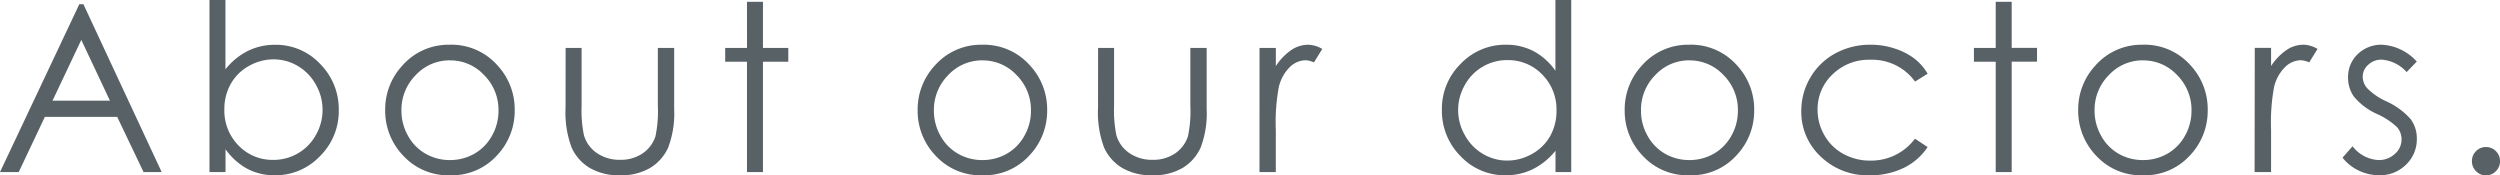 <svg xmlns="http://www.w3.org/2000/svg" width="149.766" height="10.5" viewBox="0 0 149.766 10.5">
  <path id="sec04_txt_01" d="M5.332-10.056,10.021,0H8.936L7.355-3.309H3.023L1.456,0H.335L5.086-10.056ZM5.205-7.919,3.482-4.279H6.92ZM12.884,0V-10.309h.957v4.149a4.038,4.038,0,0,1,1.345-1.1,3.651,3.651,0,0,1,1.632-.366,3.626,3.626,0,0,1,2.694,1.145,3.833,3.833,0,0,1,1.117,2.779A3.779,3.779,0,0,1,19.5-.95,3.672,3.672,0,0,1,16.792.191,3.468,3.468,0,0,1,15.146-.2a3.841,3.841,0,0,1-1.3-1.169V0Zm3.828-.731a2.876,2.876,0,0,0,1.473-.393,2.879,2.879,0,0,0,1.074-1.1,3.027,3.027,0,0,0,.4-1.5,3.045,3.045,0,0,0-.4-1.511,2.933,2.933,0,0,0-1.081-1.118,2.808,2.808,0,0,0-1.449-.4,2.978,2.978,0,0,0-1.49.4,2.787,2.787,0,0,0-1.084,1.077,3.069,3.069,0,0,0-.379,1.524,2.967,2.967,0,0,0,.849,2.16A2.809,2.809,0,0,0,16.712-.731Zm10.581-6.9a3.684,3.684,0,0,1,2.849,1.244A3.87,3.87,0,0,1,31.169-3.7,3.87,3.87,0,0,1,30.084-.974,3.642,3.642,0,0,1,27.293.191,3.65,3.65,0,0,1,24.5-.974,3.87,3.87,0,0,1,23.41-3.7a3.862,3.862,0,0,1,1.027-2.68A3.682,3.682,0,0,1,27.293-7.629Zm0,.937a2.761,2.761,0,0,0-2.051.882,2.947,2.947,0,0,0-.858,2.133,3.025,3.025,0,0,0,.391,1.5A2.77,2.77,0,0,0,25.829-1.1a2.9,2.9,0,0,0,1.461.379A2.9,2.9,0,0,0,28.751-1.1a2.77,2.77,0,0,0,1.056-1.077,3.025,3.025,0,0,0,.391-1.5,2.941,2.941,0,0,0-.861-2.133A2.765,2.765,0,0,0,27.29-6.692Zm6.927-.745h.957v3.473a7.41,7.41,0,0,0,.137,1.75,1.951,1.951,0,0,0,.784,1.08,2.38,2.38,0,0,0,1.379.4,2.329,2.329,0,0,0,1.359-.386A1.976,1.976,0,0,0,39.6-2.14a7.169,7.169,0,0,0,.144-1.825V-7.437h.978v3.65a5.774,5.774,0,0,1-.359,2.317,2.741,2.741,0,0,1-1.08,1.22,3.412,3.412,0,0,1-1.808.441A3.449,3.449,0,0,1,35.662-.25a2.719,2.719,0,0,1-1.087-1.23,6.011,6.011,0,0,1-.359-2.375ZM45.084-10.2h.957v2.762h1.518v.827H46.041V0h-.957V-6.61H43.779v-.827h1.306Zm14.107,2.57A3.684,3.684,0,0,1,62.04-6.385,3.87,3.87,0,0,1,63.067-3.7,3.87,3.87,0,0,1,61.982-.974,3.642,3.642,0,0,1,59.191.191a3.65,3.65,0,0,1-2.8-1.166A3.87,3.87,0,0,1,55.308-3.7a3.862,3.862,0,0,1,1.027-2.68A3.682,3.682,0,0,1,59.191-7.629Zm0,.937a2.761,2.761,0,0,0-2.051.882,2.947,2.947,0,0,0-.858,2.133,3.025,3.025,0,0,0,.391,1.5A2.77,2.77,0,0,0,57.726-1.1a2.9,2.9,0,0,0,1.461.379A2.9,2.9,0,0,0,60.649-1.1a2.77,2.77,0,0,0,1.056-1.077,3.025,3.025,0,0,0,.391-1.5,2.941,2.941,0,0,0-.861-2.133A2.765,2.765,0,0,0,59.188-6.692Zm6.927-.745h.957v3.473a7.411,7.411,0,0,0,.137,1.75,1.951,1.951,0,0,0,.784,1.08,2.38,2.38,0,0,0,1.379.4,2.329,2.329,0,0,0,1.359-.386A1.976,1.976,0,0,0,71.5-2.14a7.169,7.169,0,0,0,.144-1.825V-7.437h.978v3.65a5.774,5.774,0,0,1-.359,2.317,2.741,2.741,0,0,1-1.08,1.22,3.412,3.412,0,0,1-1.808.441A3.449,3.449,0,0,1,67.56-.25a2.719,2.719,0,0,1-1.087-1.23,6.011,6.011,0,0,1-.359-2.375Zm9.671,0h.978v1.087a3.432,3.432,0,0,1,.923-.96A1.82,1.82,0,0,1,78.7-7.629a1.746,1.746,0,0,1,.848.253l-.5.807a1.331,1.331,0,0,0-.506-.13,1.384,1.384,0,0,0-.923.393,2.485,2.485,0,0,0-.677,1.22,11.7,11.7,0,0,0-.178,2.57V0h-.978Zm18.673-2.871V0h-.943V-1.278a4.1,4.1,0,0,1-1.35,1.1,3.651,3.651,0,0,1-1.637.369,3.631,3.631,0,0,1-2.7-1.145,3.839,3.839,0,0,1-1.118-2.786,3.769,3.769,0,0,1,1.128-2.748,3.678,3.678,0,0,1,2.714-1.142,3.509,3.509,0,0,1,1.658.39,3.772,3.772,0,0,1,1.3,1.169v-4.238Zm-3.825,3.6a2.885,2.885,0,0,0-1.475.393,2.879,2.879,0,0,0-1.075,1.1,3.018,3.018,0,0,0-.4,1.5,3.023,3.023,0,0,0,.4,1.5A2.933,2.933,0,0,0,89.17-1.09a2.828,2.828,0,0,0,1.458.4,2.988,2.988,0,0,0,1.489-.4A2.77,2.77,0,0,0,93.2-2.159a3.059,3.059,0,0,0,.379-1.523,2.96,2.96,0,0,0-.85-2.158A2.816,2.816,0,0,0,90.634-6.706Zm10.912-.923A3.684,3.684,0,0,1,104.4-6.385,3.87,3.87,0,0,1,105.422-3.7a3.87,3.87,0,0,1-1.085,2.724A3.642,3.642,0,0,1,101.546.191a3.65,3.65,0,0,1-2.8-1.166A3.87,3.87,0,0,1,97.664-3.7a3.862,3.862,0,0,1,1.027-2.68A3.682,3.682,0,0,1,101.546-7.629Zm0,.937a2.761,2.761,0,0,0-2.051.882,2.947,2.947,0,0,0-.858,2.133,3.025,3.025,0,0,0,.391,1.5A2.77,2.77,0,0,0,100.082-1.1a2.9,2.9,0,0,0,1.461.379A2.9,2.9,0,0,0,103-1.1a2.77,2.77,0,0,0,1.056-1.077,3.025,3.025,0,0,0,.391-1.5,2.941,2.941,0,0,0-.861-2.133A2.764,2.764,0,0,0,101.543-6.692Zm14.269.8-.759.472a3.178,3.178,0,0,0-2.683-1.306,3.1,3.1,0,0,0-2.257.874,2.853,2.853,0,0,0-.9,2.124,3.015,3.015,0,0,0,.413,1.53,2.9,2.9,0,0,0,1.133,1.113,3.3,3.3,0,0,0,1.615.4A3.266,3.266,0,0,0,115.053-2l.759.5A3.583,3.583,0,0,1,114.38-.251a4.574,4.574,0,0,1-2.047.443A4.045,4.045,0,0,1,109.406-.93a3.647,3.647,0,0,1-1.162-2.728,3.9,3.9,0,0,1,.543-2.006,3.829,3.829,0,0,1,1.494-1.446,4.358,4.358,0,0,1,2.126-.52,4.539,4.539,0,0,1,1.425.226A3.963,3.963,0,0,1,115-6.815,3.2,3.2,0,0,1,115.812-5.893Zm4.073-4.307h.957v2.762h1.518v.827h-1.518V0h-.957V-6.61h-1.306v-.827h1.306Zm8.831,2.57a3.684,3.684,0,0,1,2.849,1.244A3.87,3.87,0,0,1,132.591-3.7a3.87,3.87,0,0,1-1.085,2.724A3.642,3.642,0,0,1,128.715.191a3.65,3.65,0,0,1-2.8-1.166A3.87,3.87,0,0,1,124.832-3.7a3.862,3.862,0,0,1,1.027-2.68A3.682,3.682,0,0,1,128.715-7.629Zm0,.937a2.761,2.761,0,0,0-2.051.882,2.947,2.947,0,0,0-.858,2.133,3.025,3.025,0,0,0,.391,1.5A2.77,2.77,0,0,0,127.251-1.1a2.9,2.9,0,0,0,1.461.379,2.9,2.9,0,0,0,1.461-.379,2.771,2.771,0,0,0,1.056-1.077,3.025,3.025,0,0,0,.391-1.5,2.941,2.941,0,0,0-.861-2.133A2.764,2.764,0,0,0,128.712-6.692Zm6.688-.745h.978v1.087a3.432,3.432,0,0,1,.923-.96,1.82,1.82,0,0,1,1.012-.318,1.746,1.746,0,0,1,.848.253l-.5.807a1.331,1.331,0,0,0-.506-.13,1.384,1.384,0,0,0-.923.393,2.485,2.485,0,0,0-.677,1.22,11.7,11.7,0,0,0-.178,2.57V0H135.4Zm9.712.813-.615.636a2.211,2.211,0,0,0-1.5-.745,1.134,1.134,0,0,0-.8.308.95.95,0,0,0-.332.718,1.064,1.064,0,0,0,.274.69,3.851,3.851,0,0,0,1.151.786,4.3,4.3,0,0,1,1.452,1.066A1.943,1.943,0,0,1,145.119-2a2.1,2.1,0,0,1-.644,1.552,2.2,2.2,0,0,1-1.609.636,2.811,2.811,0,0,1-1.229-.28,2.669,2.669,0,0,1-.969-.772l.6-.684a2.092,2.092,0,0,0,1.555.827,1.4,1.4,0,0,0,.98-.369,1.14,1.14,0,0,0,.4-.868,1.113,1.113,0,0,0-.267-.731,4.3,4.3,0,0,0-1.206-.793,3.863,3.863,0,0,1-1.37-1.025A1.931,1.931,0,0,1,141-5.66a1.879,1.879,0,0,1,.579-1.408,2.016,2.016,0,0,1,1.462-.561A3.03,3.03,0,0,1,145.112-6.624ZM149.26-1.5a.81.81,0,0,1,.595.246.818.818,0,0,1,.246.6.822.822,0,0,1-.246.6.8.8,0,0,1-.595.25.8.8,0,0,1-.595-.25.822.822,0,0,1-.246-.6.818.818,0,0,1,.246-.6A.81.81,0,0,1,149.26-1.5Z" transform="translate(-0.335 10.309)" fill="#586166"/>
</svg>
